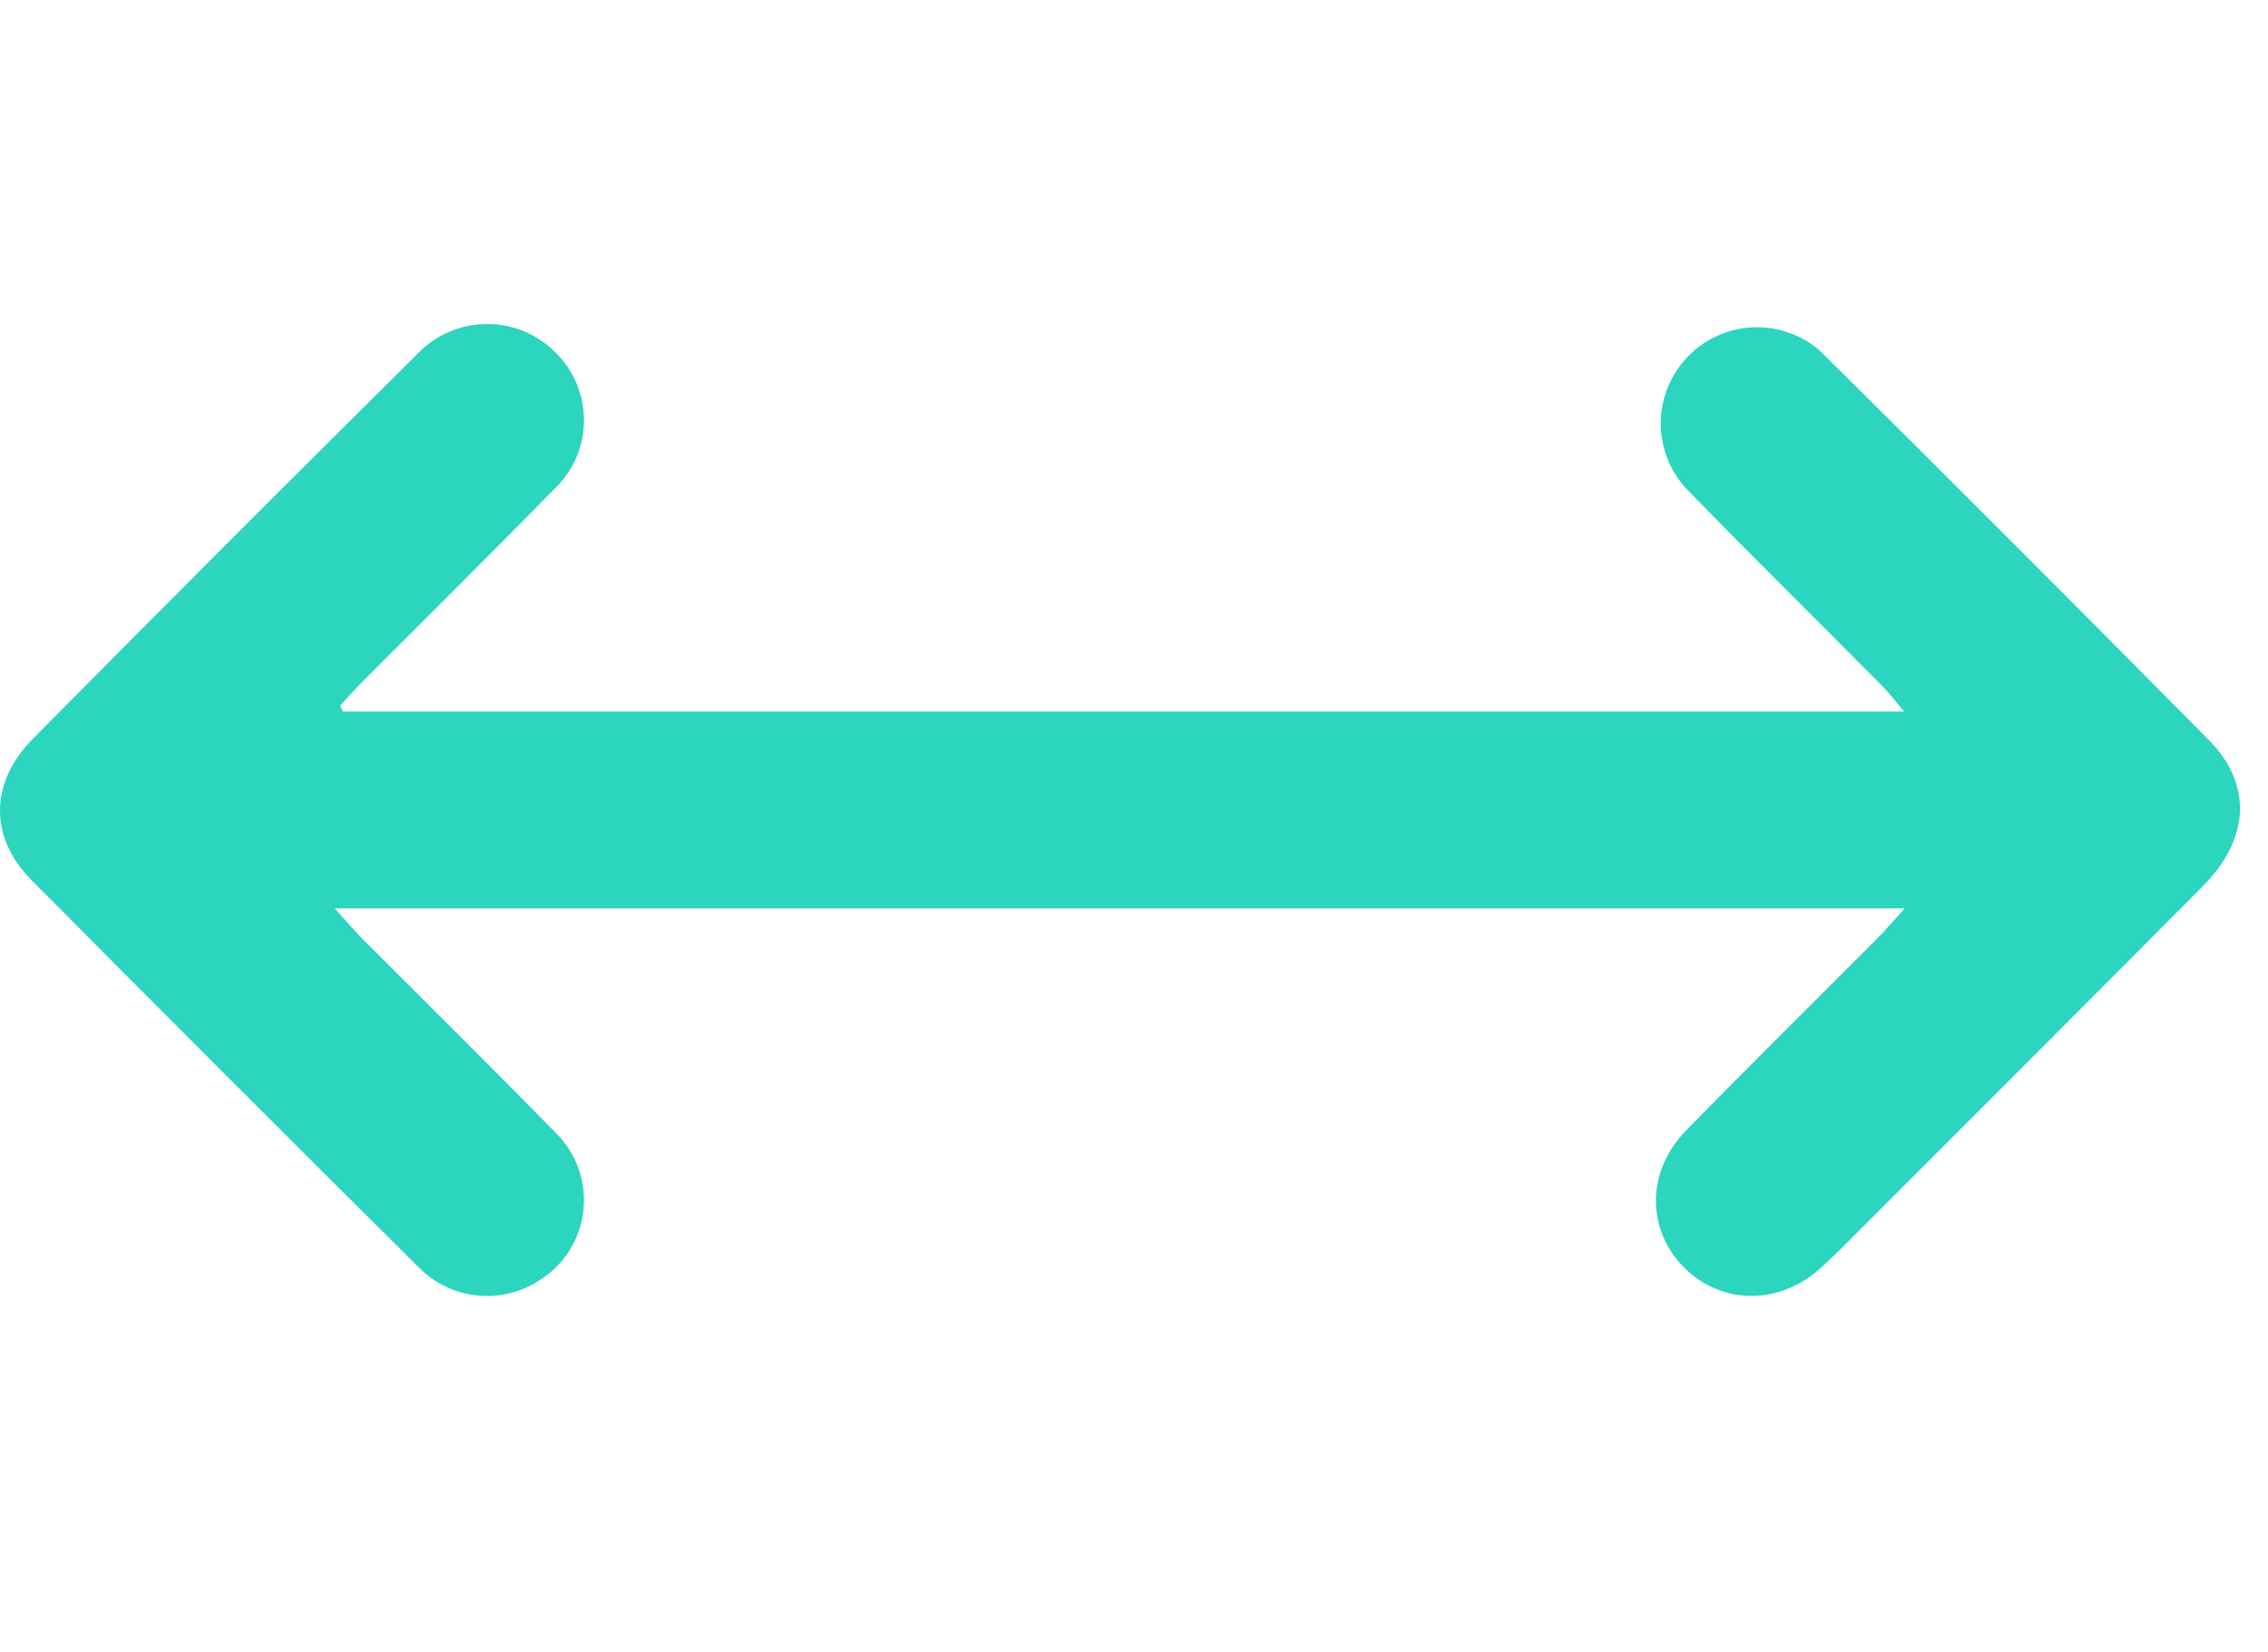<svg width="70" height="51" viewBox="0 0 70 51" fill="none" xmlns="http://www.w3.org/2000/svg">
<path d="M10.586 21.961H58.77C58.464 21.602 58.297 21.379 58.105 21.183C56.08 19.142 54.029 17.124 52.024 15.059C51.517 14.498 51.244 13.764 51.259 13.008C51.275 12.252 51.578 11.531 52.107 10.991C52.637 10.451 53.352 10.133 54.108 10.103C54.863 10.072 55.602 10.331 56.173 10.827C60.198 14.816 64.205 18.828 68.195 22.862C69.525 24.228 69.435 25.891 67.989 27.35C64.641 30.728 61.27 34.083 57.909 37.45C57.36 37.996 56.825 38.557 56.246 39.089C54.973 40.286 53.168 40.3 51.991 39.133C50.814 37.966 50.8 36.167 52.037 34.894C53.986 32.899 55.98 30.934 57.952 28.953C58.191 28.713 58.411 28.451 58.79 28.035H10.327C10.702 28.451 10.922 28.7 11.161 28.953C13.156 30.947 15.171 32.942 17.145 34.957C17.464 35.268 17.708 35.649 17.856 36.069C18.005 36.489 18.056 36.938 18.004 37.381C17.952 37.823 17.8 38.248 17.558 38.623C17.317 38.998 16.992 39.312 16.61 39.541C16.046 39.899 15.377 40.055 14.713 39.983C14.048 39.911 13.428 39.616 12.953 39.146C8.95 35.172 4.961 31.182 0.985 27.177C-0.345 25.847 -0.319 24.149 1.008 22.809C4.955 18.819 8.924 14.847 12.913 10.893C13.463 10.331 14.213 10.01 14.998 10C15.784 9.99 16.542 10.292 17.106 10.84C17.394 11.112 17.624 11.439 17.782 11.803C17.94 12.166 18.022 12.557 18.024 12.954C18.026 13.35 17.947 13.742 17.793 14.107C17.638 14.472 17.411 14.801 17.126 15.076C15.177 17.07 13.183 19.039 11.211 21.017C10.965 21.263 10.732 21.526 10.496 21.782L10.586 21.961Z" fill="#2BD5BE"/>
</svg>
